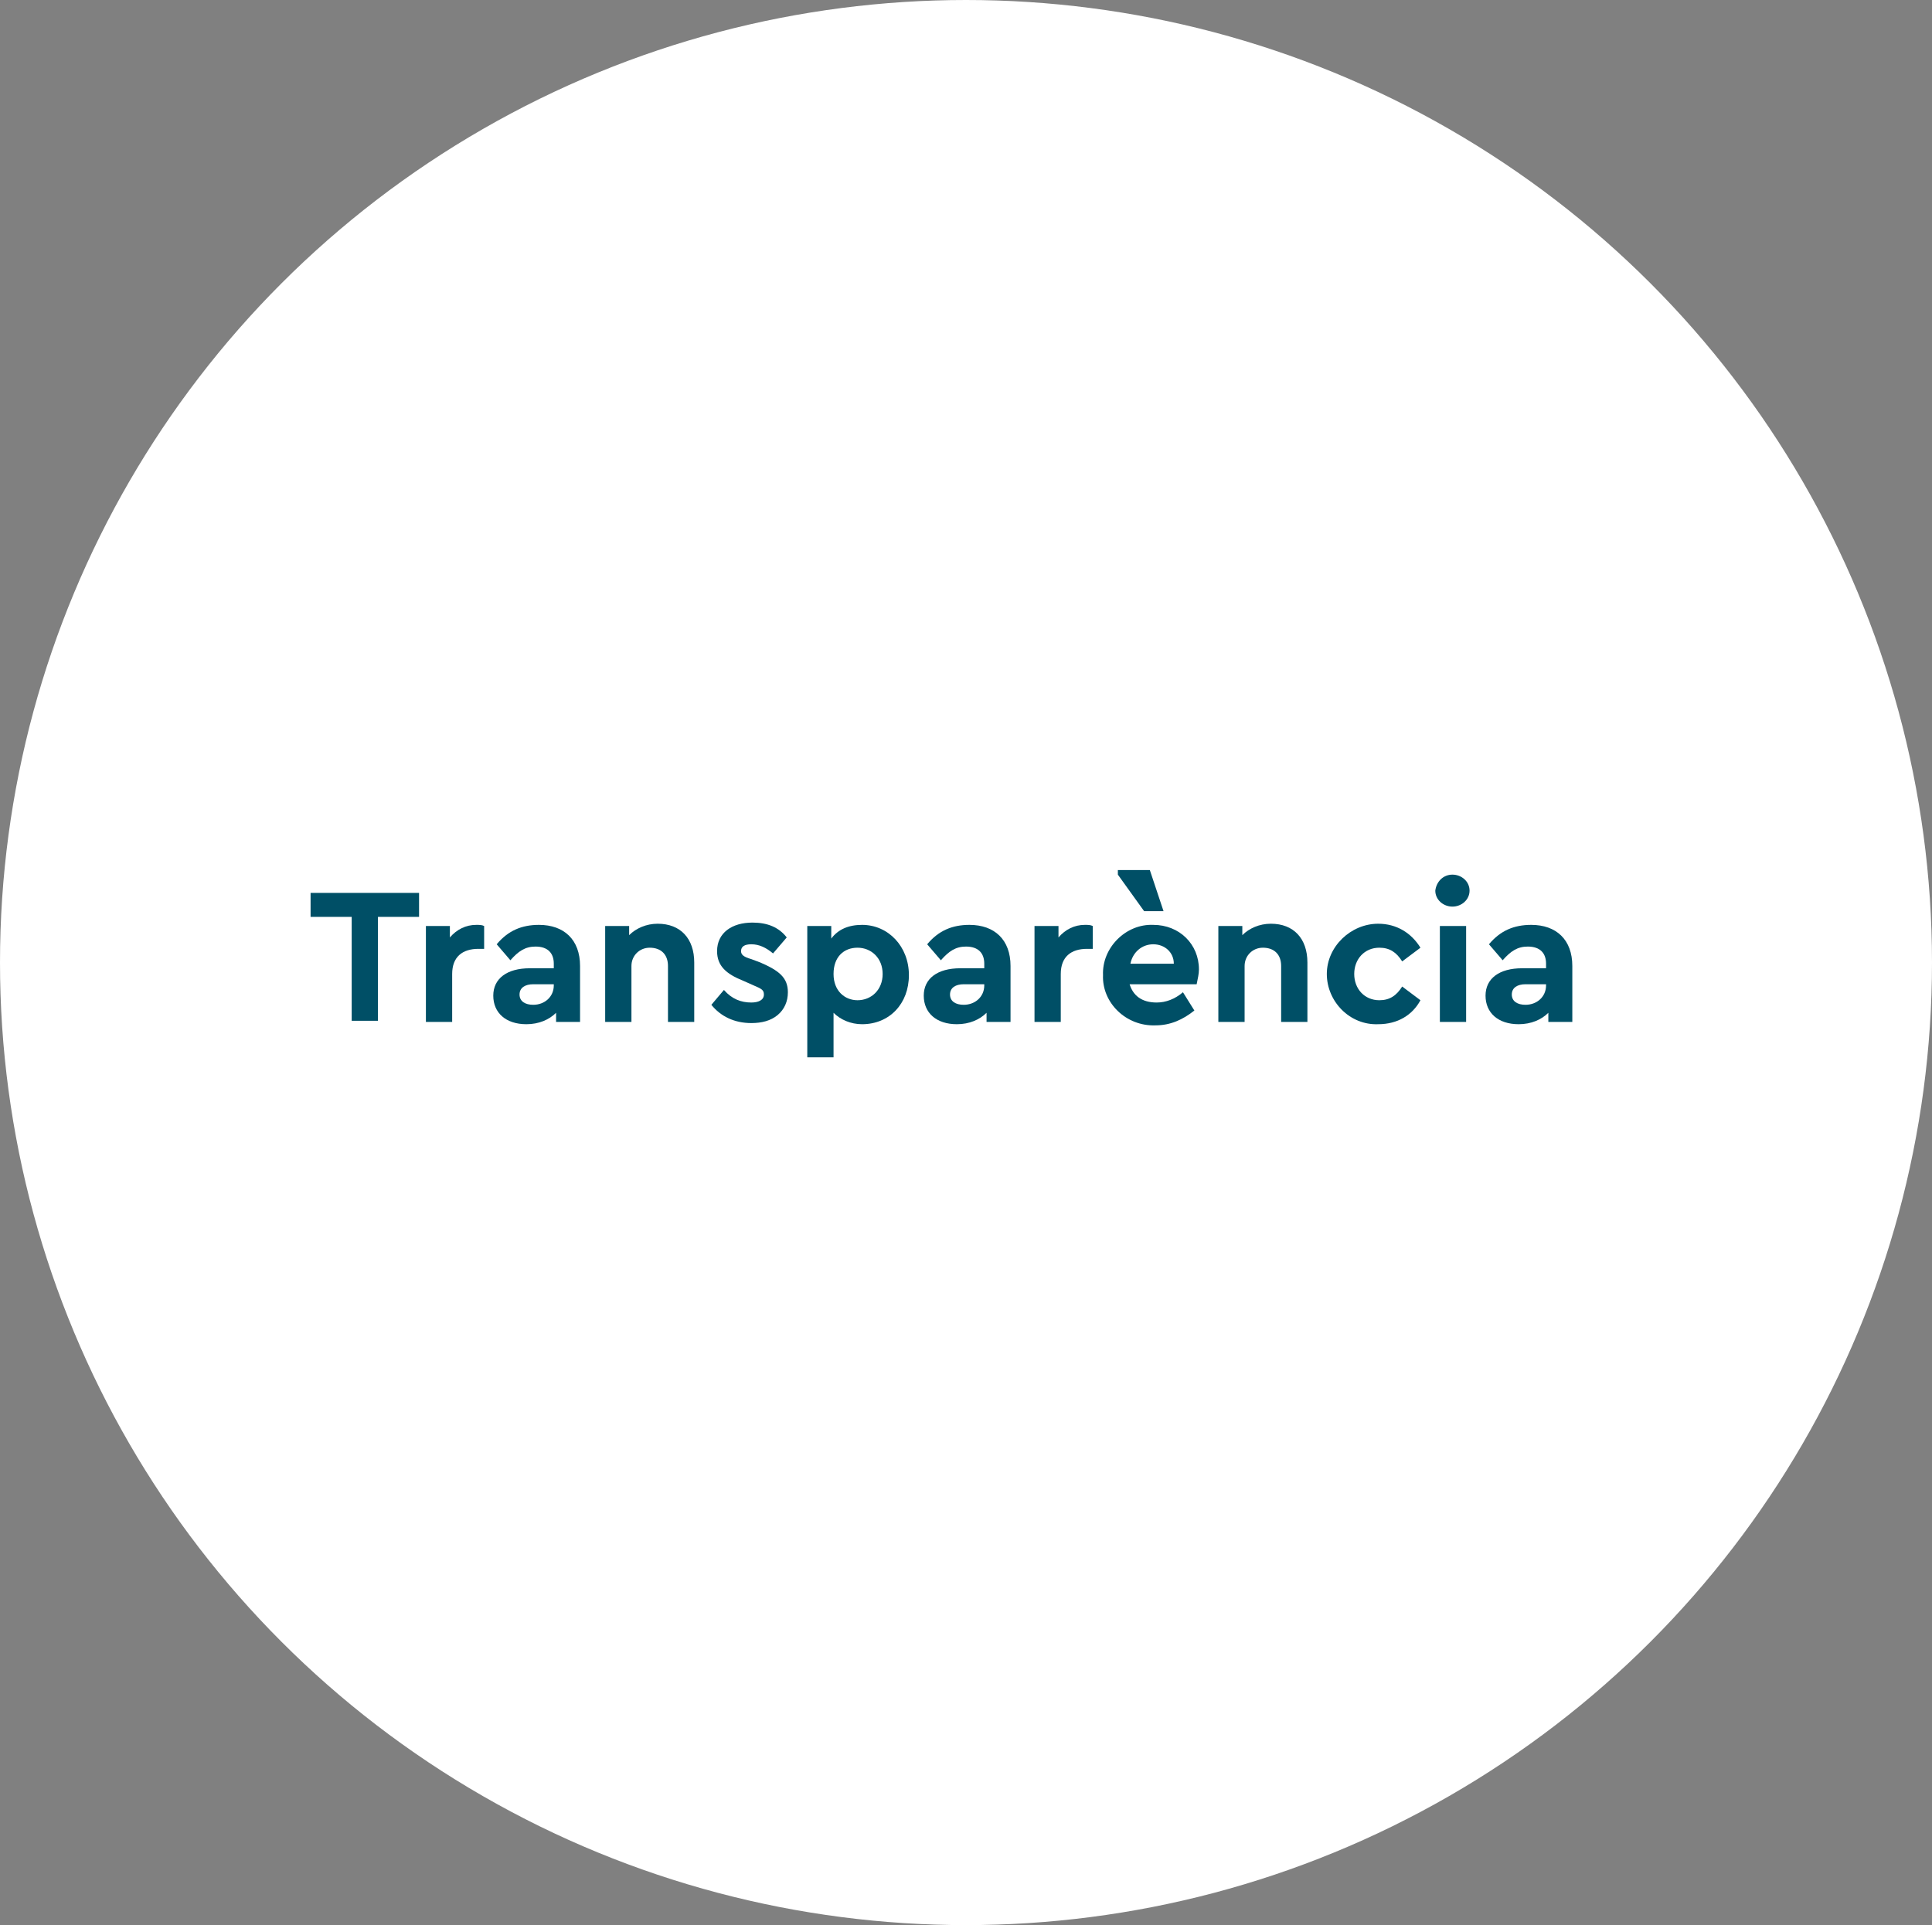 <svg xmlns="http://www.w3.org/2000/svg" id="Capa_2" viewBox="0 0 169.2 168.6"><rect x="0" y="0" width="169.2" height="168.6" fill="#808080" stroke="none"/><defs><style>.cls-1{fill:#fff;}.cls-2{isolation:isolate;}.cls-3{fill:#004f66;}</style></defs><g id="Capa_1-2"><g id="transparencia"><ellipse id="Elipse_178" class="cls-1" cx="84.6" cy="84.3" rx="84.6" ry="84.3"></ellipse><g class="cls-2"><path class="cls-3" d="m30.8,80.3h-3.6v-2.1h9.5v2.1h-3.6v9.1h-2.3v-9.1Z"></path><path class="cls-3" d="m42.5,83.1h-.6c-1.4,0-2.3.7-2.3,2.2v4.2h-2.3v-8.4h2.1v1c.6-.7,1.4-1.1,2.3-1.1.3,0,.5,0,.7.1v2h.1Z"></path><path class="cls-3" d="m50.8,89.5h-2.1v-.8c-.6.6-1.5,1-2.6,1-1.8,0-2.9-1-2.9-2.5s1.2-2.4,3.2-2.4h2.1v-.4c0-.9-.5-1.5-1.6-1.5-.9,0-1.5.4-2.2,1.2l-1.2-1.4c1-1.2,2.2-1.7,3.7-1.7,2.2,0,3.6,1.3,3.6,3.6v4.9Zm-2.3-3.3h-1.8c-.7,0-1.2.3-1.2.9s.5.9,1.2.9c1,0,1.8-.7,1.8-1.7v-.1Z"></path><path class="cls-3" d="m60.8,89.5h-2.3v-4.9c0-1-.6-1.6-1.6-1.6-.9,0-1.6.7-1.6,1.6v4.9h-2.3v-8.4h2.1v.8c.6-.6,1.5-1,2.5-1,2,0,3.2,1.3,3.2,3.4v5.2h0Z"></path><path class="cls-3" d="m63.4,86.7c.7.8,1.5,1.1,2.4,1.1.6,0,1.1-.2,1.1-.7,0-.4-.2-.5-.9-.8l-.9-.4c-1.5-.6-2.3-1.3-2.3-2.6,0-1.6,1.3-2.5,3.1-2.5,1.3,0,2.3.4,3,1.3l-1.2,1.4c-.6-.5-1.2-.8-1.9-.8-.6,0-.9.2-.9.6,0,.3.2.5.9.7l.8.3c1.6.7,2.4,1.3,2.4,2.6,0,.8-.3,1.5-.9,2s-1.4.7-2.3.7c-1.5,0-2.7-.6-3.5-1.6l1.1-1.3Z"></path><path class="cls-3" d="m75.5,89.7c-1,0-1.9-.4-2.5-1v3.9h-2.3v-11.5h2.1v1.1c.6-.8,1.5-1.2,2.7-1.2,2.3,0,4.1,1.9,4.1,4.4s-1.7,4.3-4.1,4.3Zm-.4-6.7c-1.2,0-2.1.8-2.1,2.3s1,2.3,2.1,2.3c1.2,0,2.2-.9,2.2-2.3s-1-2.3-2.2-2.3Z"></path><path class="cls-3" d="m88.5,89.5h-2.1v-.8c-.6.6-1.5,1-2.6,1-1.8,0-2.9-1-2.9-2.5s1.2-2.4,3.2-2.4h2.1v-.4c0-.9-.5-1.5-1.6-1.5-.9,0-1.5.4-2.2,1.2l-1.2-1.4c1-1.2,2.2-1.7,3.7-1.7,2.2,0,3.6,1.3,3.6,3.6v4.9Zm-2.3-3.3h-1.8c-.7,0-1.2.3-1.2.9s.5.9,1.2.9c1,0,1.8-.7,1.8-1.7v-.1Z"></path><path class="cls-3" d="m95.8,83.1h-.6c-1.4,0-2.3.7-2.3,2.2v4.2h-2.3v-8.4h2.1v1c.6-.7,1.4-1.1,2.3-1.1.3,0,.5,0,.7.1v2h.1Z"></path><path class="cls-3" d="m98.9,86.1c.3,1.1,1.1,1.7,2.4,1.7.8,0,1.6-.3,2.3-.9l1,1.6c-1,.8-2.1,1.3-3.4,1.3-2.6.1-4.7-2-4.6-4.4-.1-2.4,2-4.5,4.4-4.4,2.3,0,4,1.7,4,3.9,0,.4-.1.8-.2,1.3h-5.9v-.1Zm-1-9.5v-.4h2.8l1.2,3.6h-1.7l-2.3-3.2Zm4.9,7.8c0-1-.8-1.7-1.8-1.7s-1.8.7-2,1.7h3.8Z"></path><path class="cls-3" d="m114.5,89.5h-2.3v-4.9c0-1-.6-1.6-1.6-1.6-.9,0-1.6.7-1.6,1.6v4.9h-2.3v-8.4h2.1v.8c.6-.6,1.5-1,2.5-1,2,0,3.2,1.3,3.2,3.4v5.2h0Z"></path><path class="cls-3" d="m120.7,80.9c1.6,0,2.9.8,3.7,2.1l-1.6,1.2c-.5-.8-1.1-1.2-2-1.2-1.3,0-2.2,1-2.2,2.3s.9,2.3,2.2,2.3c.9,0,1.5-.4,2-1.2l1.6,1.2c-.7,1.3-2,2.1-3.7,2.1-2.5.1-4.5-2-4.5-4.4s2.1-4.4,4.5-4.4Z"></path><path class="cls-3" d="m127.2,76.6c.8,0,1.5.6,1.5,1.4s-.7,1.4-1.5,1.4-1.5-.6-1.5-1.4c.1-.8.7-1.4,1.5-1.4Zm-1.1,4.5h2.3v8.4h-2.3v-8.4Z"></path><path class="cls-3" d="m137.7,89.5h-2.1v-.8c-.6.6-1.5,1-2.6,1-1.8,0-2.9-1-2.9-2.5s1.2-2.4,3.2-2.4h2.1v-.4c0-.9-.5-1.5-1.6-1.5-.9,0-1.5.4-2.2,1.2l-1.2-1.4c1-1.2,2.2-1.7,3.7-1.7,2.2,0,3.6,1.3,3.6,3.6v4.9Zm-2.3-3.3h-1.8c-.7,0-1.2.3-1.2.9s.5.9,1.2.9c1,0,1.8-.7,1.8-1.7v-.1Z"></path></g></g></g></svg>